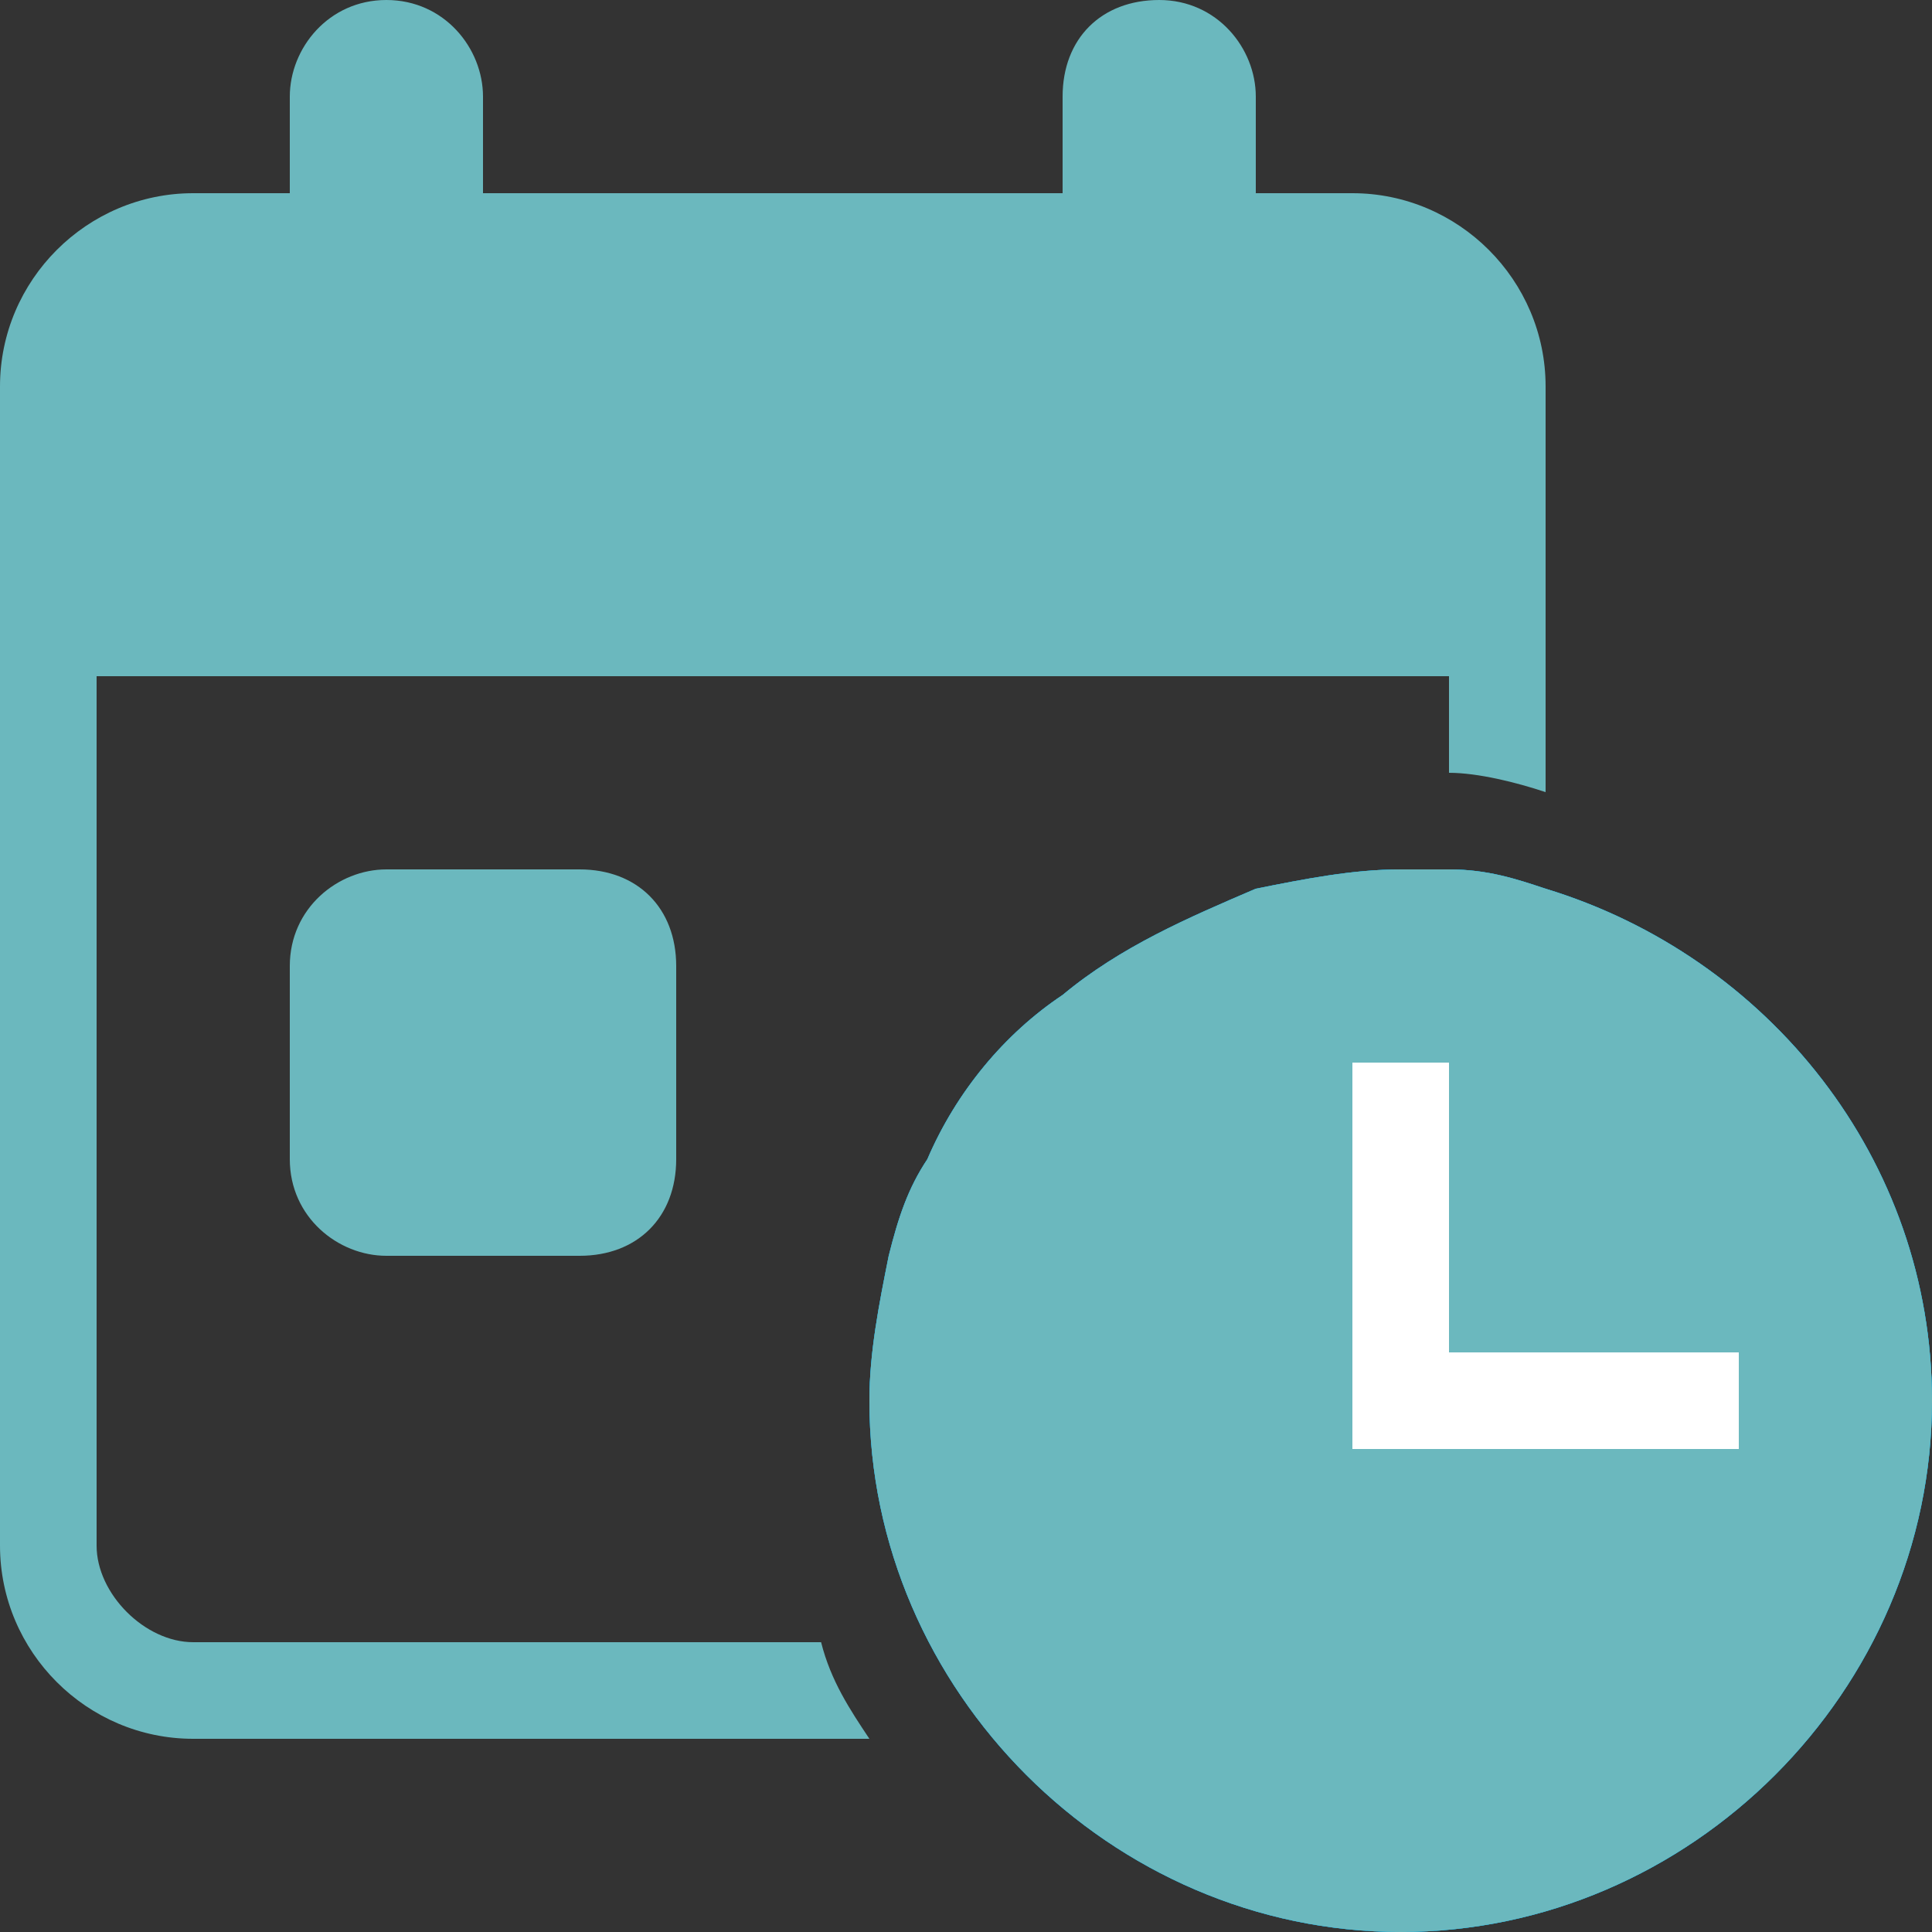 <?xml version="1.0" encoding="utf-8"?>
<!-- Generator: Adobe Illustrator 28.3.0, SVG Export Plug-In . SVG Version: 6.00 Build 0)  -->
<svg version="1.1" id="Layer_1" xmlns="http://www.w3.org/2000/svg" xmlns:xlink="http://www.w3.org/1999/xlink" x="0px" y="0px"
	 viewBox="0 0 20 20" style="enable-background:new 0 0 20 20;" xml:space="preserve">
<rect x="0" y="0" width="20" height="20" fill="#333333" stroke="none"/>
<style type="text/css">
	.st0{fill:#00AEEF;}
	.st1{fill:#6BB8BE;}
	.st2{fill:#FFFFFF;}
</style>
<path class="st0" d="M20,14.5c0,3-2.5,5.5-5.5,5.5S9,17.5,9,14.5c0-0.5,0.1-1,0.2-1.5c0.1-0.4,0.2-0.7,0.4-1
	c0.3-0.7,0.8-1.3,1.4-1.7c0.6-0.5,1.3-0.8,2-1.1C13.5,9.1,14,9,14.5,9c0.2,0,0.3,0,0.5,0c0.4,0,0.7,0.1,1,0.2
	C18.3,9.9,20,12,20,14.5z"/>
<path class="st0" d="M20,14.5c0,3-2.5,5.5-5.5,5.5S9,17.5,9,14.5c0-0.5,0.1-1,0.2-1.5c0.1-0.4,0.2-0.7,0.4-1
	c0.3-0.7,0.8-1.3,1.4-1.7c0.6-0.5,1.3-0.8,2-1.1C13.5,9.1,14,9,14.5,9c0.2,0,0.3,0,0.5,0c0.4,0,0.7,0.1,1,0.2
	C18.3,9.9,20,12,20,14.5z"/>
<path class="st1" d="M20,14.5c0,3-2.5,5.5-5.5,5.5S9,17.5,9,14.5c0-0.5,0.1-1,0.2-1.5c0.1-0.4,0.2-0.7,0.4-1
	c0.3-0.7,0.8-1.3,1.4-1.7c0.6-0.5,1.3-0.8,2-1.1C13.5,9.1,14,9,14.5,9c0.2,0,0.3,0,0.5,0c0.4,0,0.7,0.1,1,0.2
	C18.3,9.9,20,12,20,14.5z"/>
<polygon class="st2" points="15,14 15,11 14,11 14,14 14,15 15,15 18,15 18,14 "/>
<path class="st1" d="M6,13H4c-0.5,0-1-0.4-1-1v-2c0-0.6,0.5-1,1-1h2c0.6,0,1,0.4,1,1v2C7,12.6,6.6,13,6,13z"/>
<path class="st1" d="M8.5,17H2c-0.5,0-1-0.5-1-1V7h14v1c0.3,0,0.7,0.1,1,0.2V4c0-1.1-0.9-2-2-2h-1V1c0-0.5-0.4-1-1-1s-1,0.4-1,1v1H5
	V1c0-0.5-0.4-1-1-1S3,0.5,3,1v1H2C0.9,2,0,2.9,0,4v12c0,1.1,0.9,2,2,2h7C8.8,17.7,8.6,17.4,8.5,17z"/>
</svg>
